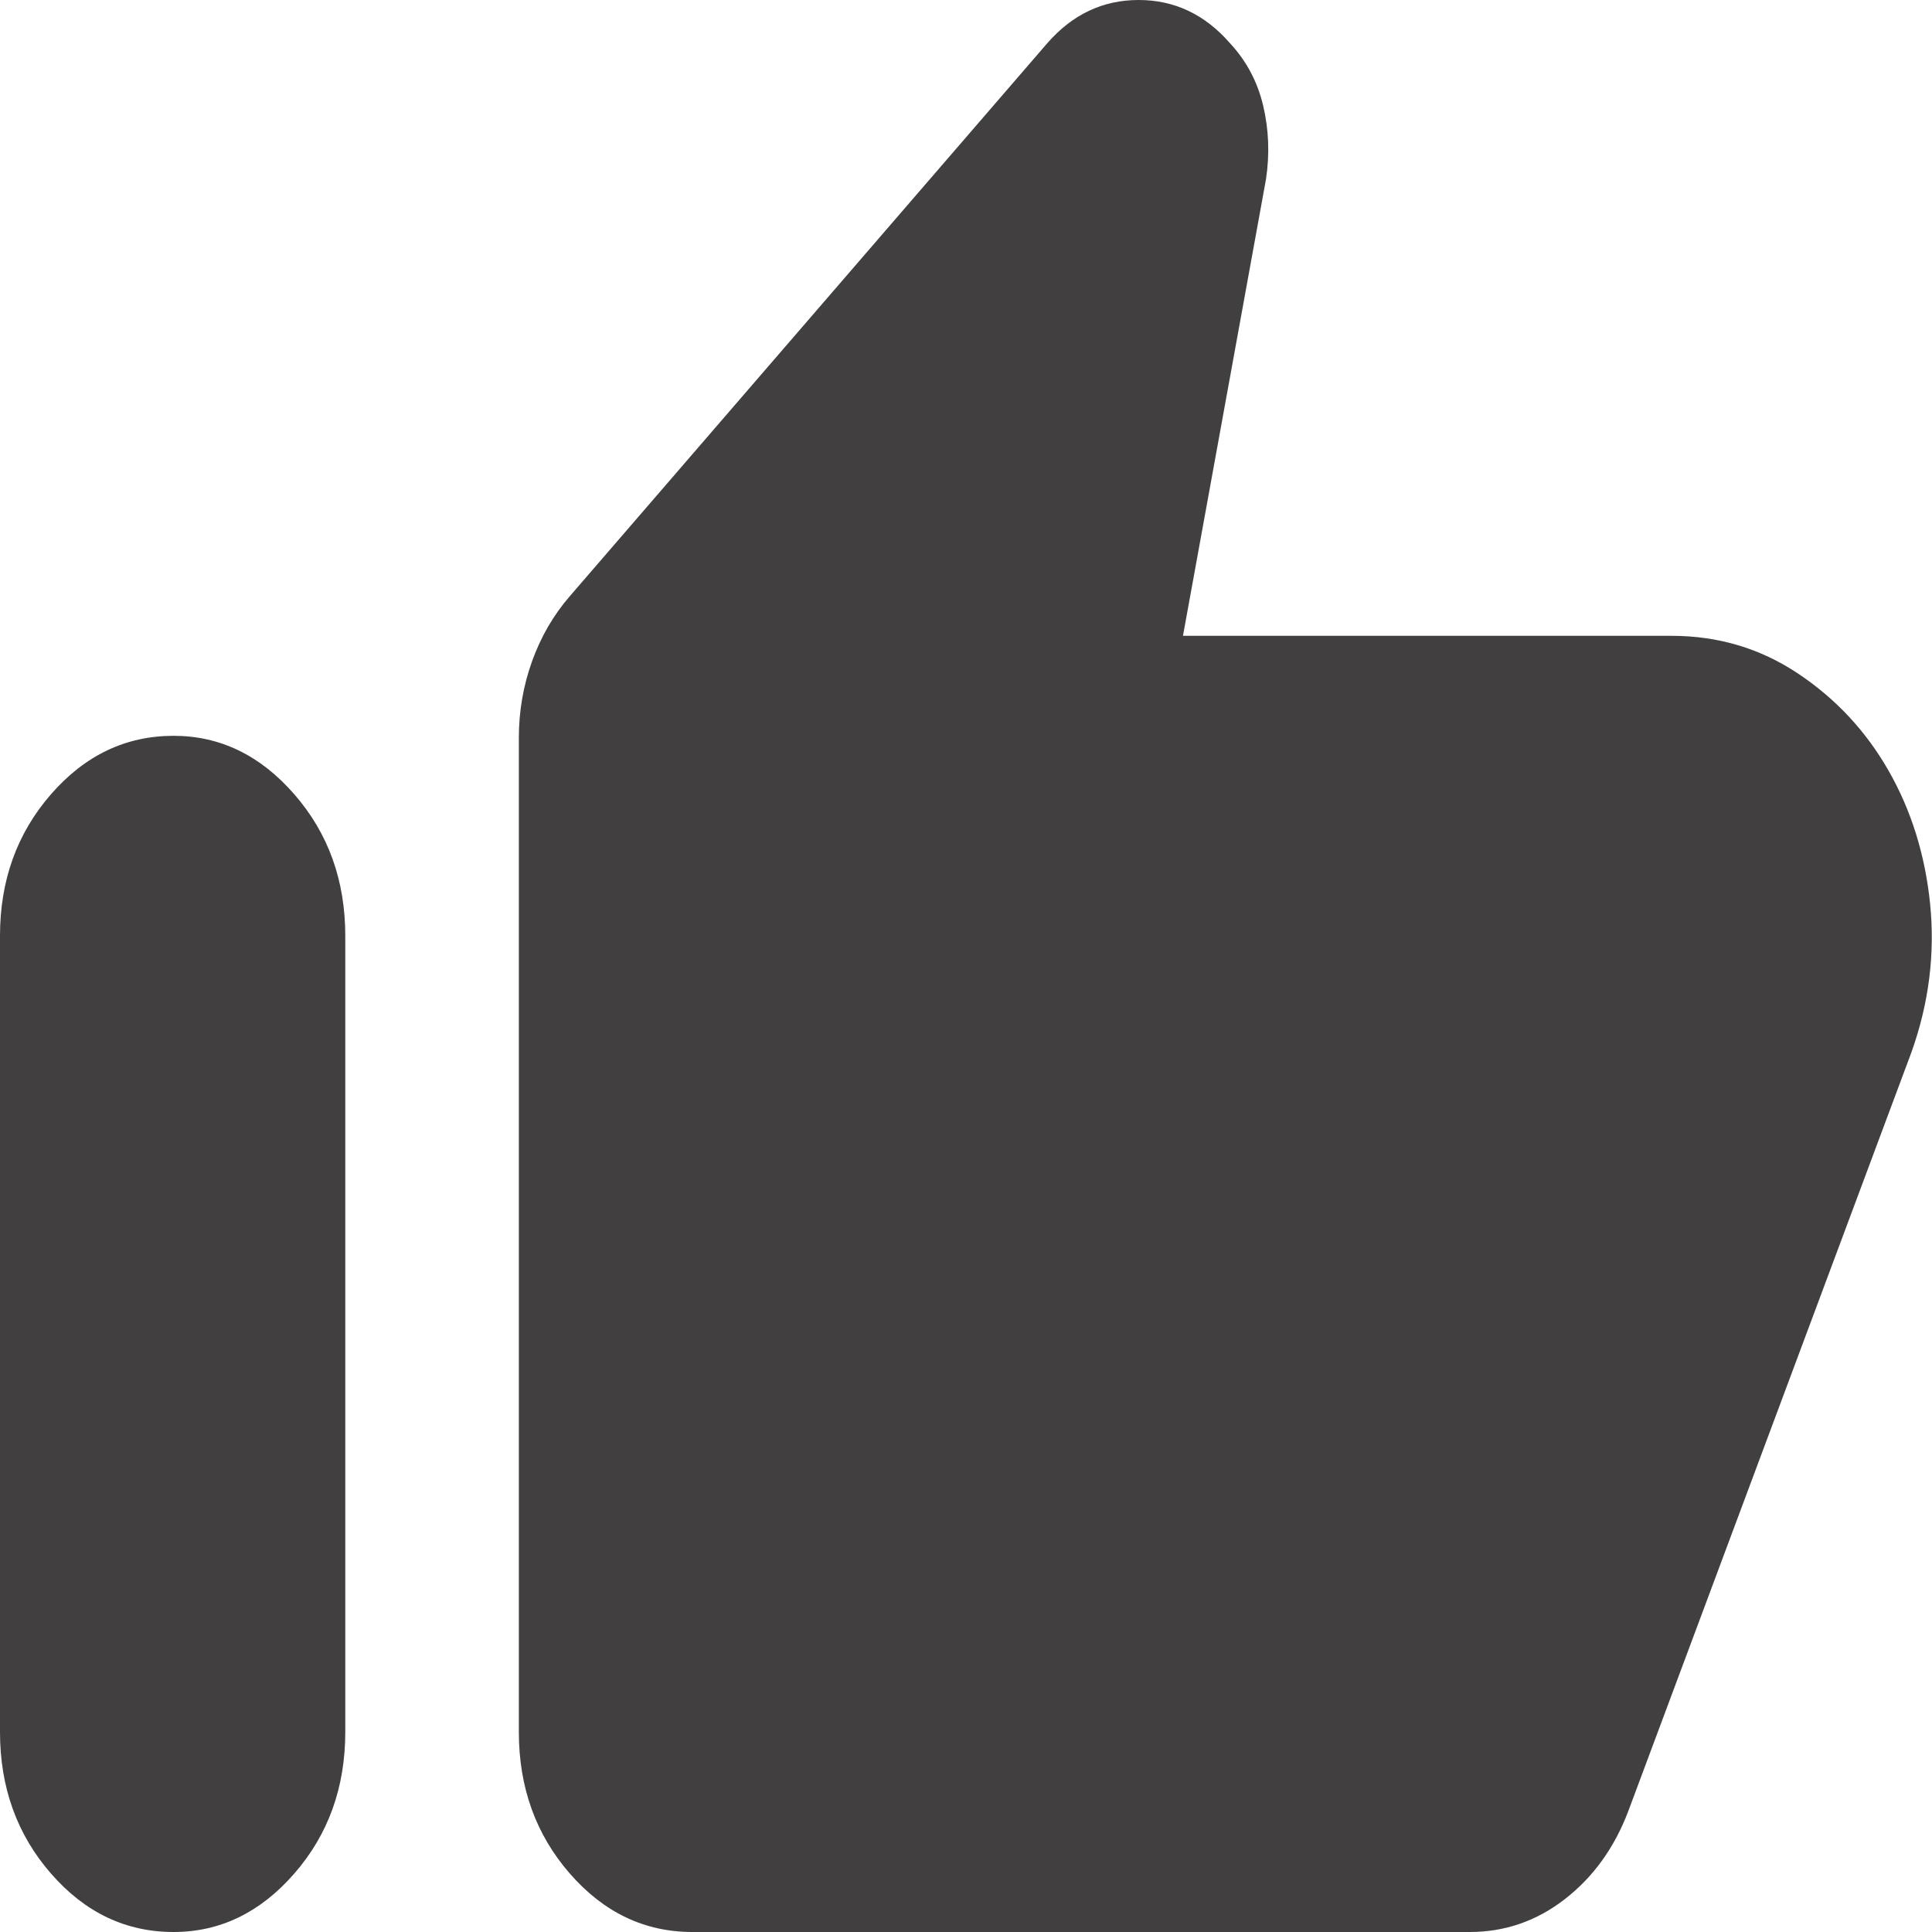 <svg width="198" height="198" viewBox="0 0 198 198" fill="none" xmlns="http://www.w3.org/2000/svg">
<path d="M107.314 4.447L58.395 61.102C56.719 63.035 55.43 65.259 54.527 67.772C53.625 70.286 53.174 72.897 53.174 75.604V177.504C53.174 183.175 54.914 188.01 58.395 192.006C61.875 196.002 66.064 198 70.963 198H150.627C154.237 198 157.491 196.872 160.392 194.616C163.292 192.36 165.451 189.363 166.869 185.625L195.873 107.894C197.678 102.867 198.322 97.775 197.806 92.619C197.291 87.592 195.873 83.048 193.553 78.987C191.233 74.927 188.139 71.608 184.272 69.029C180.404 66.451 176.086 65.162 171.316 65.162H121.236L129.744 18.369C130.131 15.791 130.034 13.277 129.455 10.828C128.874 8.379 127.746 6.252 126.07 4.447C123.493 1.482 120.366 0 116.692 0C113.018 0 109.893 1.482 107.314 4.447ZM17.789 198C22.559 198 26.684 196.002 30.164 192.006C33.645 188.01 35.385 183.175 35.385 177.504V95.906C35.385 90.234 33.645 85.4 30.164 81.404C26.684 77.408 22.559 75.41 17.789 75.41C12.891 75.41 8.701 77.408 5.221 81.404C1.74 85.4 0 90.234 0 95.906V177.504C0 183.175 1.74 188.01 5.221 192.006C8.701 196.002 12.891 198 17.789 198Z" fill="#413F3F"/>
</svg>
